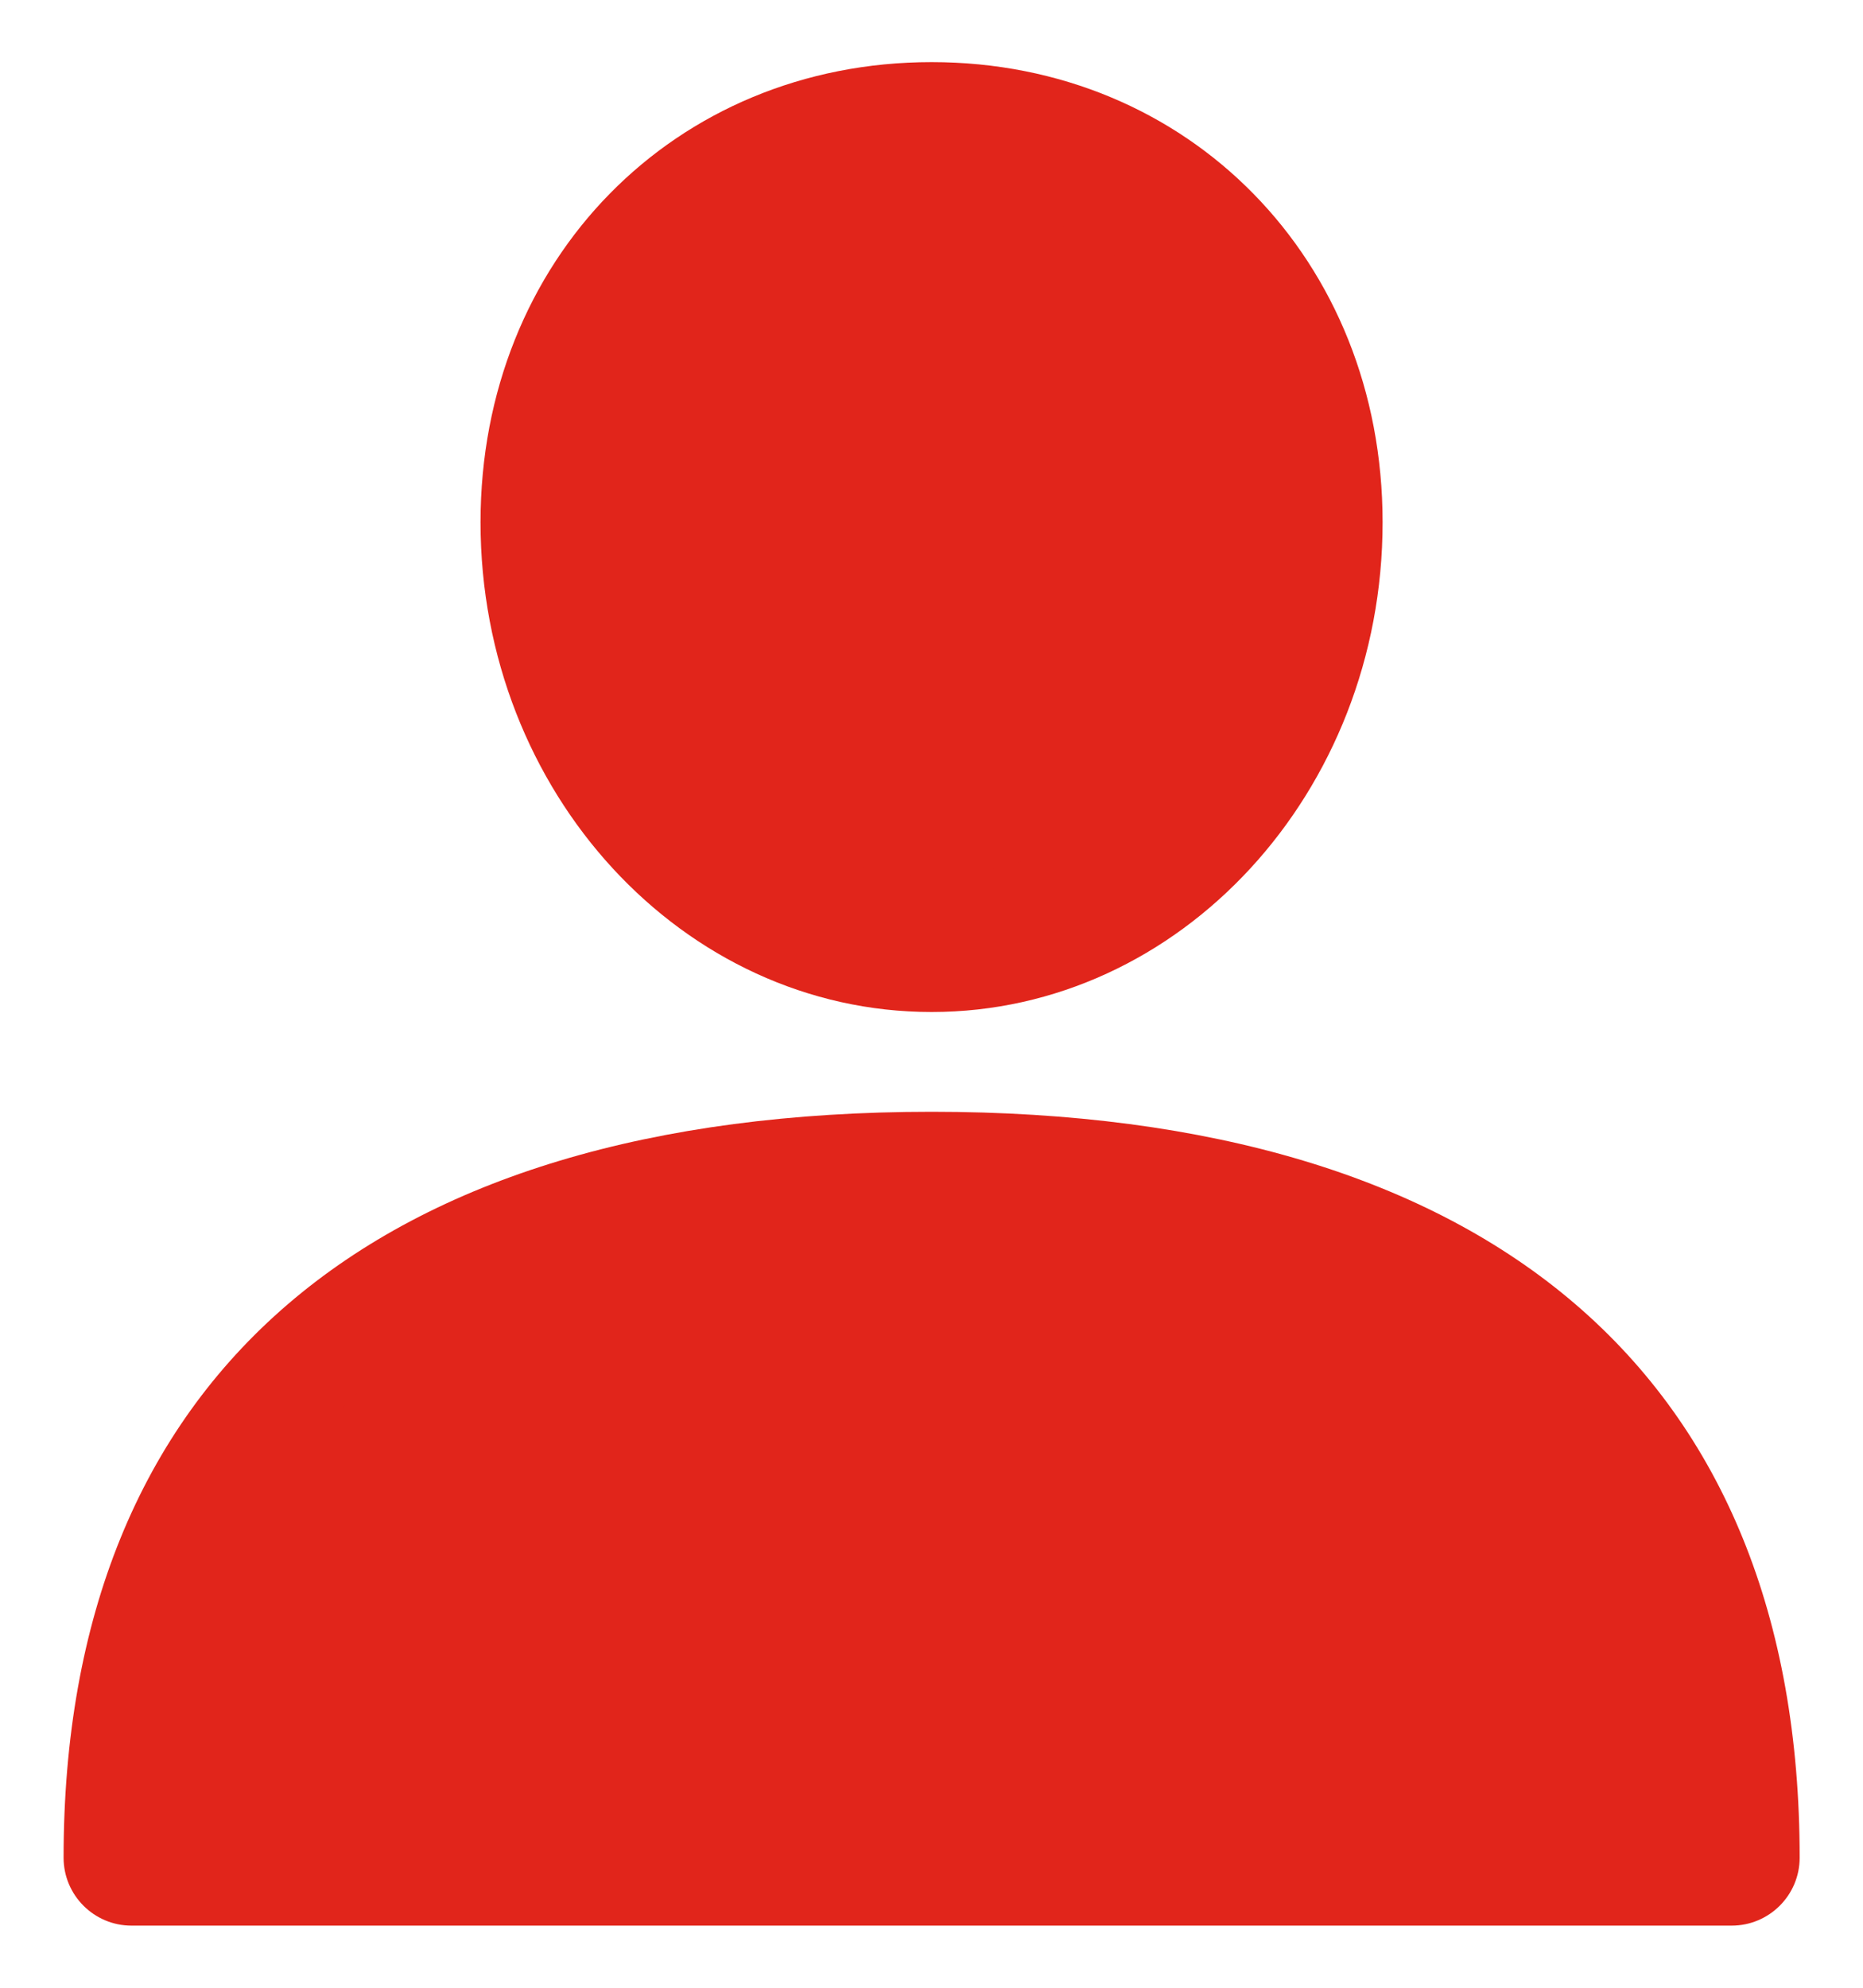 <svg width="15" height="16" viewBox="0 0 15 16" fill="none" xmlns="http://www.w3.org/2000/svg">
<g clip-path="url(#clip0_1544_10295)">
<path d="M7.501 8.949C2.994 8.949 0.512 11.081 0.512 14.953C0.512 15.255 0.757 15.5 1.059 15.5H13.942C14.245 15.5 14.49 15.255 14.49 14.953C14.49 11.081 12.008 8.949 7.501 8.949ZM1.627 14.405C1.842 11.51 3.815 10.044 7.501 10.044C11.186 10.044 13.16 11.51 13.375 14.405H1.627Z" fill="#E1251B"/>
<path d="M14.249 14.75H1.124C0.749 12.875 3.374 10.625 4.499 9.875C5.624 9.125 10.874 9.875 12.374 11C13.574 11.9 14.124 13.875 14.249 14.75Z" fill="#E1251B"/>
<path d="M10.124 6.125C9.524 7.325 7.624 7.625 6.749 7.625C2.249 4.25 5.624 2 6.749 1.25C7.874 0.5 9.749 1.625 10.124 2.75C10.499 3.875 10.874 4.625 10.124 6.125Z" fill="#E1251B"/>
<path d="M7.501 0.5C5.43 0.5 3.869 2.093 3.869 4.204C3.869 6.378 5.498 8.146 7.501 8.146C9.503 8.146 11.132 6.378 11.132 4.204C11.132 2.093 9.571 0.5 7.501 0.5ZM7.501 7.051C6.102 7.051 4.964 5.774 4.964 4.204C4.964 2.692 6.031 1.595 7.501 1.595C8.947 1.595 10.037 2.717 10.037 4.204C10.037 5.774 8.899 7.051 7.501 7.051Z" fill="#E1251B"/>
</g>
<defs>
<clipPath id="clip0_1544_10295">
<rect width="15" height="15" fill="white" transform="translate(0 0.5)"/>
</clipPath>
</defs>
</svg>
